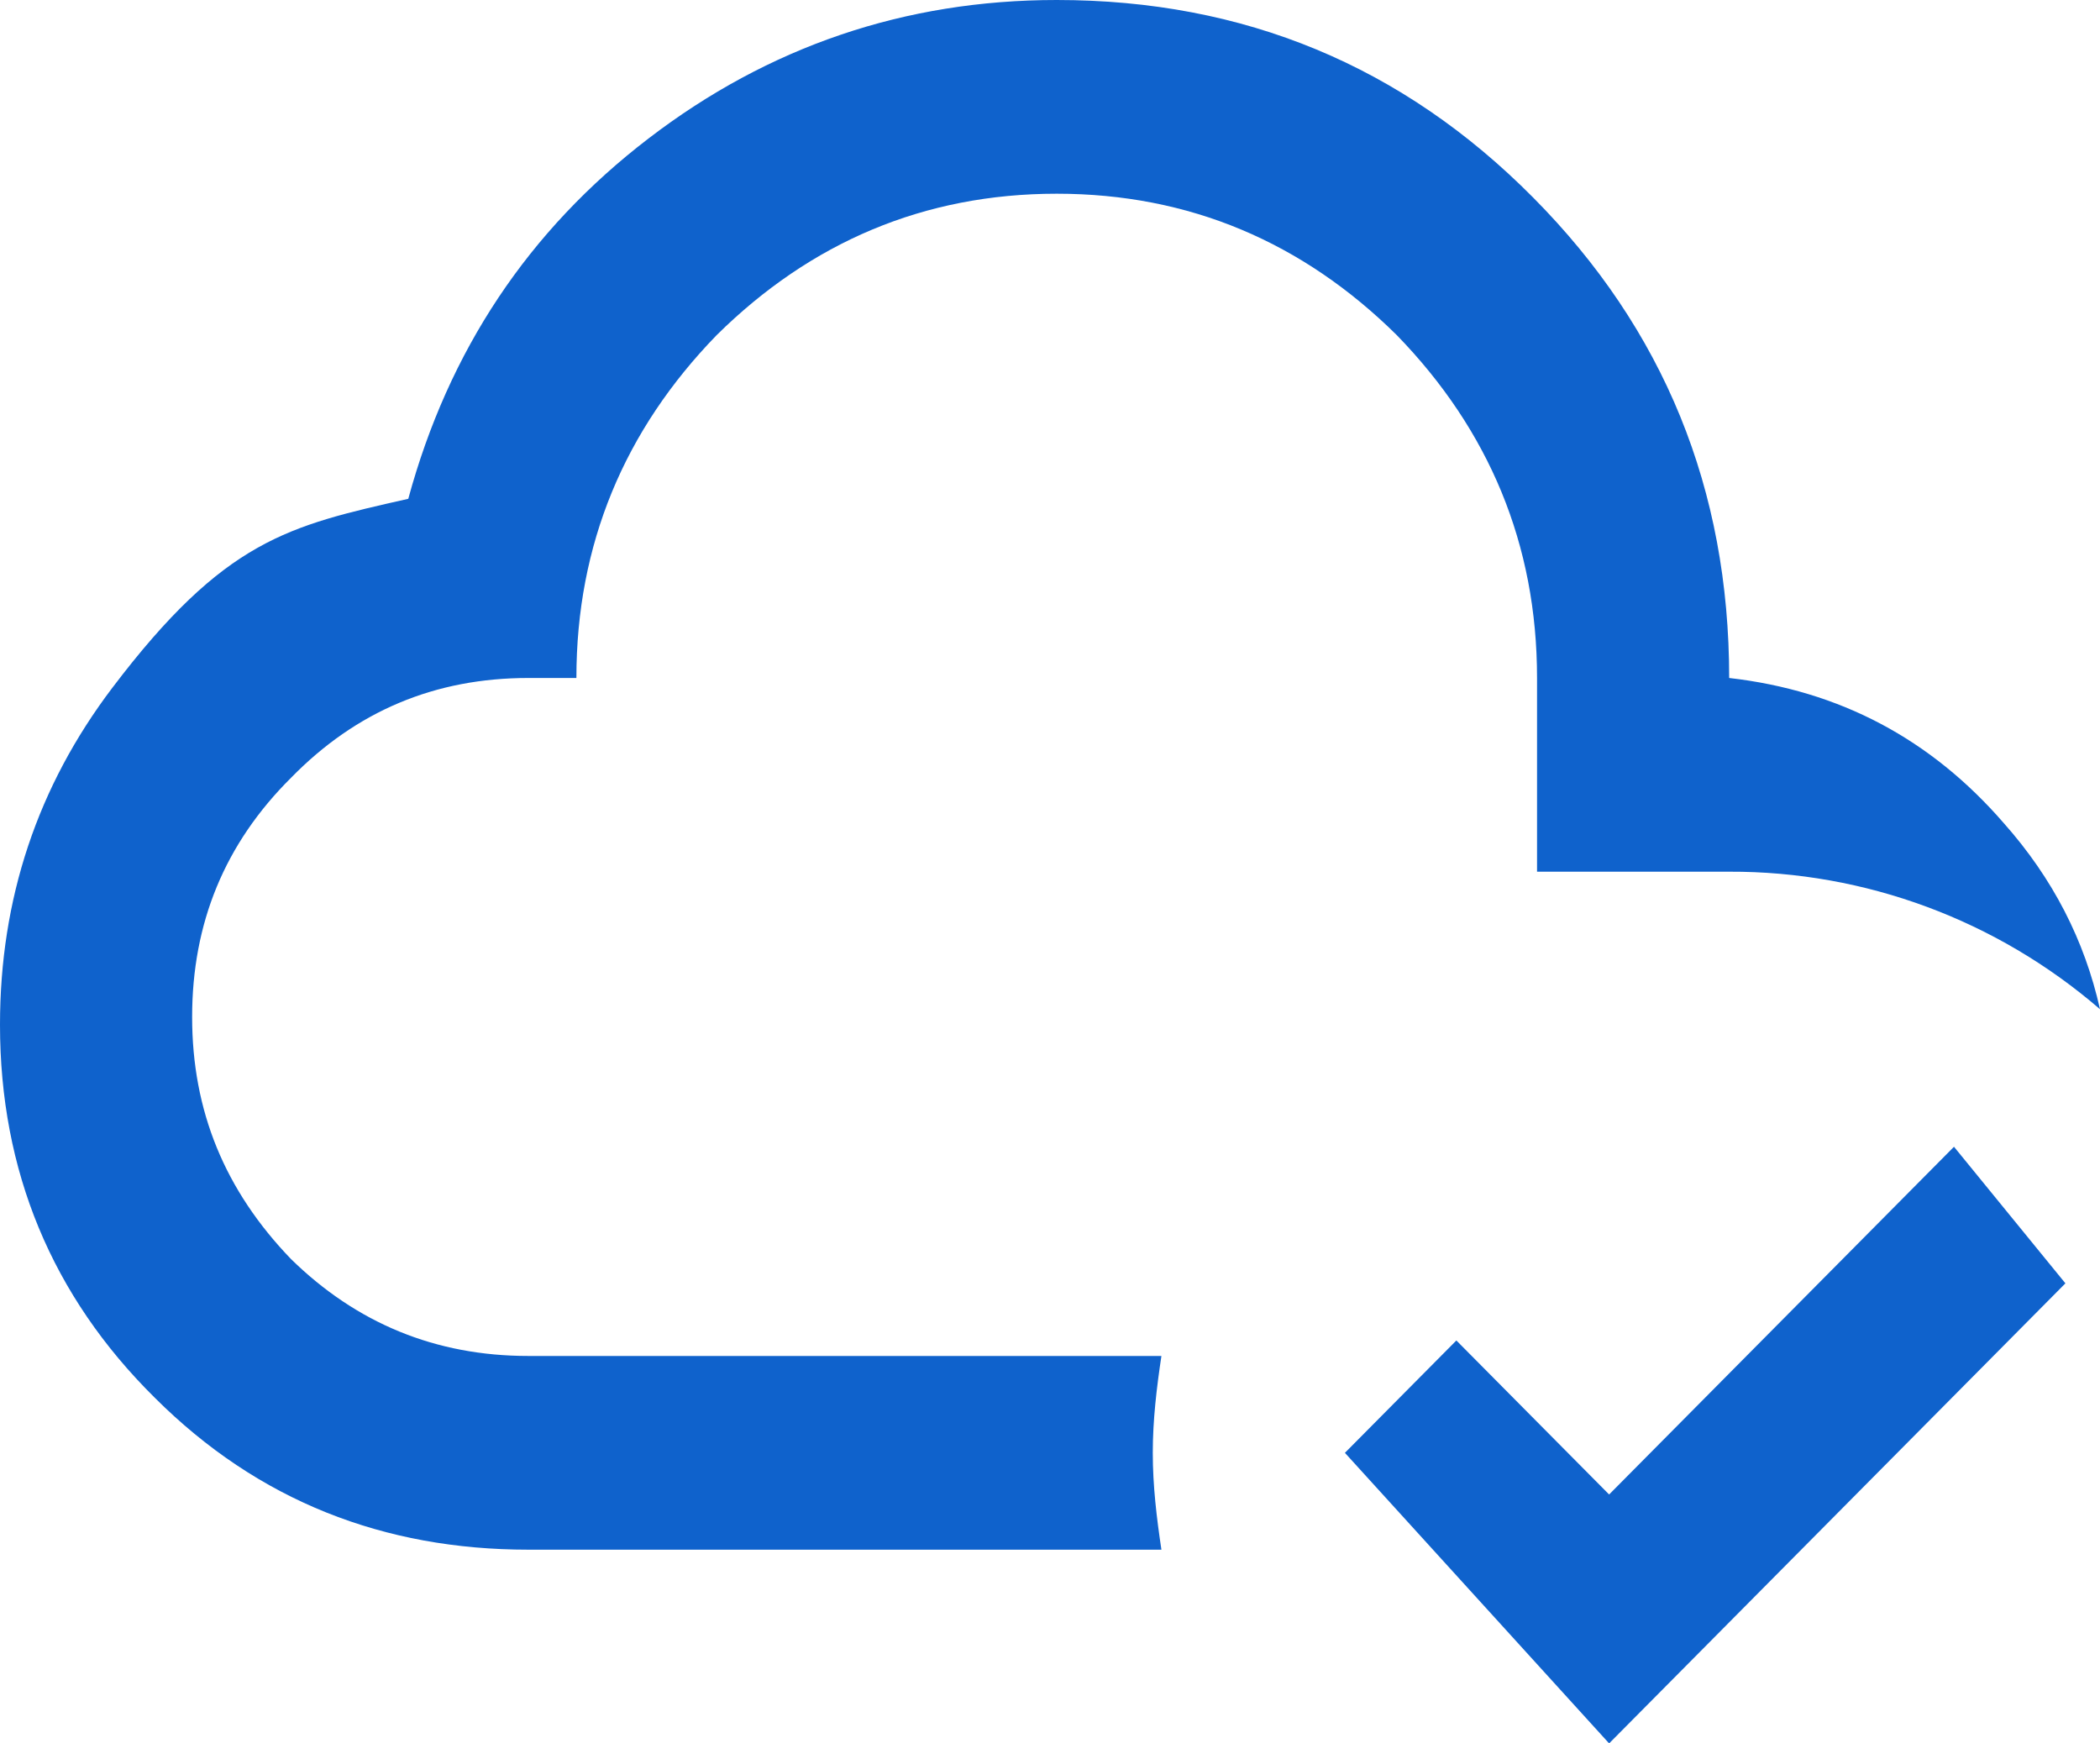 <svg width="53" height="44" viewBox="0 0 53 44" fill="none" xmlns="http://www.w3.org/2000/svg">
<path d="M29.094 36.667C29.094 37.498 29.191 38.304 29.312 39.111H13.335C9.698 39.111 6.522 37.889 3.903 35.273C1.309 32.707 0 29.553 0 25.862C0 22.684 0.946 19.849 2.837 17.356C5.673 13.616 7.274 13.273 10.304 12.589C11.322 8.849 13.335 5.818 16.366 3.496C19.396 1.173 22.839 0 26.67 0C31.398 0 35.398 1.662 38.695 4.987C41.993 8.311 43.641 12.344 43.641 17.111C46.43 17.429 48.733 18.651 50.575 20.778C51.812 22.171 52.612 23.736 53 25.471C50.394 23.22 47.073 21.988 43.641 22H38.792V17.111C38.792 13.738 37.58 10.853 35.252 8.458C32.877 6.111 30.016 4.889 26.67 4.889C23.324 4.889 20.463 6.111 18.087 8.458C15.759 10.853 14.547 13.738 14.547 17.111H13.335C10.983 17.111 8.995 17.942 7.346 19.629C5.673 21.291 4.849 23.296 4.849 25.667C4.849 28.038 5.673 30.042 7.346 31.778C8.995 33.391 10.983 34.222 13.335 34.222H29.312C29.191 35.029 29.094 35.836 29.094 36.667ZM40.611 37.718L36.756 33.831L33.943 36.667L40.611 44L52.127 32.389L49.315 28.942L40.611 37.718Z" fill="#0F62CC"/>
</svg>
